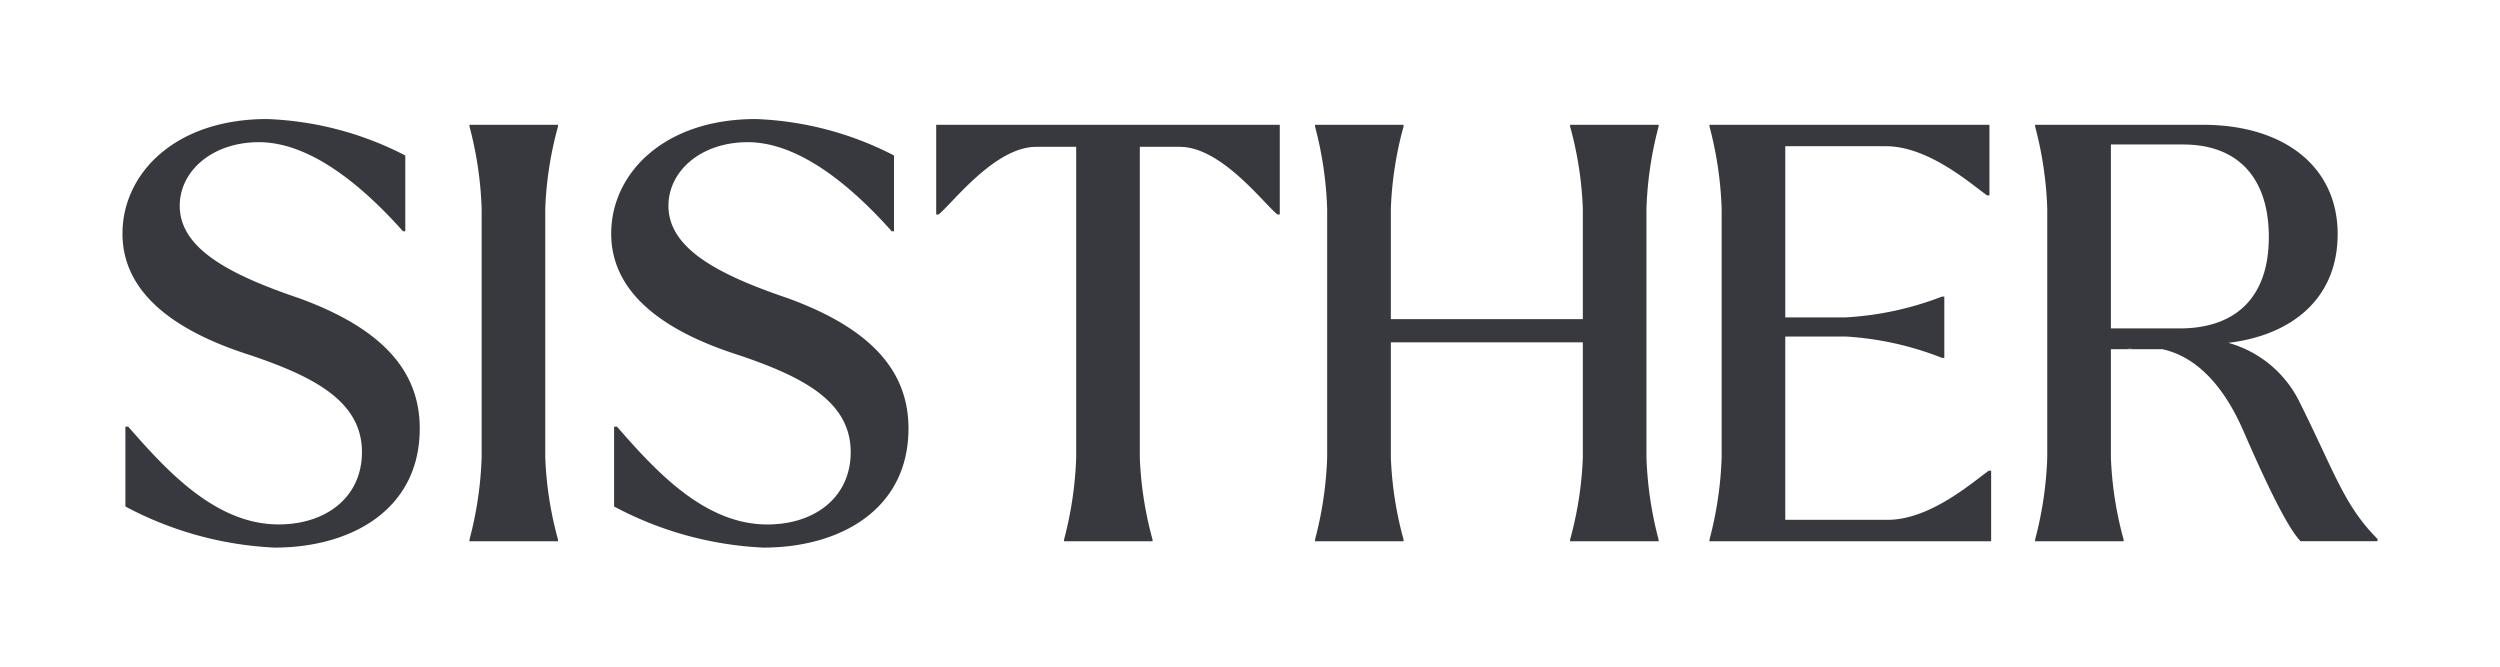 <?xml version="1.0" encoding="UTF-8"?>
<svg xmlns="http://www.w3.org/2000/svg" xmlns:xlink="http://www.w3.org/1999/xlink" width="225" height="60" viewBox="0 0 225 60">
  <defs>
    <clipPath id="clip-path">
      <path id="Path_26" data-name="Path 26" d="M0-9.618H202.953V-48.189H0Z" transform="translate(0 48.189)" fill="none"></path>
    </clipPath>
    <clipPath id="clip-Logo_SISTHER_Wietske_Bakker">
      <rect width="225" height="60"></rect>
    </clipPath>
  </defs>
  <g id="Logo_SISTHER_Wietske_Bakker" data-name="Logo SISTHER Wietske Bakker" clip-path="url(#clip-Logo_SISTHER_Wietske_Bakker)">
    <rect width="225" height="60" fill="rgba(255,255,255,0)"></rect>
    <g id="Group_296" data-name="Group 296" transform="translate(11.023 10.714)">
      <g id="Group_114" data-name="Group 114" clip-path="url(#clip-path)">
        <g id="Group_107" data-name="Group 107" transform="translate(0 0)">
          <path id="Path_19" data-name="Path 19" d="M-.065-8.7v-7.181H.193c3.541,4.058,7.914,8.795,13.533,8.795,4.269,0,7.5-2.447,7.5-6.507,0-4.527-4.216-6.767-10.1-8.743C3.785-24.676-.327-28.266-.327-33.263c0-5.362,4.685-10.307,13.013-10.307a29.367,29.367,0,0,1,12.441,3.28v6.819h-.209c-3.383-3.8-8.172-8.016-12.961-8.016-4.216,0-7.131,2.6-7.131,5.725,0,3.851,4.477,6.194,10.775,8.328,7.7,2.813,10.826,6.717,10.826,11.713C26.428-8.434,20.286-5,13.363-5A31.581,31.581,0,0,1-.065-8.7" transform="translate(0.327 43.57)" fill="#37393f"></path>
        </g>
        <g id="Group_108" data-name="Group 108" transform="translate(31.232 0.517)">
          <path id="Path_20" data-name="Path 20" d="M0-9.307A32.879,32.879,0,0,0,1.093-16.7V-39.081A32.865,32.865,0,0,0,0-46.473v-.158H7.964v.158a32.174,32.174,0,0,0-1.145,7.391V-16.7A32.174,32.174,0,0,0,7.964-9.307v.156H0Z" transform="translate(0 46.631)" fill="#37393f"></path>
        </g>
        <g id="Group_109" data-name="Group 109" transform="translate(43.985 0)">
          <path id="Path_21" data-name="Path 21" d="M-.065-8.7v-7.181H.2C3.735-11.819,8.107-7.082,13.73-7.082c4.268,0,7.5-2.447,7.5-6.507,0-4.527-4.216-6.767-10.1-8.743C3.787-24.676-.325-28.266-.325-33.263c0-5.362,4.685-10.307,13.013-10.307a29.379,29.379,0,0,1,12.441,3.28v6.819h-.208c-3.386-3.8-8.173-8.016-12.962-8.016-4.216,0-7.131,2.6-7.131,5.725,0,3.851,4.477,6.194,10.774,8.328,7.7,2.813,10.829,6.717,10.829,11.713C26.431-8.434,20.288-5,13.365-5A31.573,31.573,0,0,1-.065-8.7" transform="translate(0.325 43.57)" fill="#37393f"></path>
        </g>
        <g id="Group_110" data-name="Group 110" transform="translate(73.239 0.519)">
          <path id="Path_22" data-name="Path 22" d="M-7.709-2.012h-.208C-9.167-3-12.966-8.1-16.712-8.1h-3.594V19.848a32.218,32.218,0,0,0,1.145,7.392V27.4h-7.963V27.24a33.015,33.015,0,0,0,1.092-7.392V-8.1h-3.591c-3.748,0-7.547,5.1-8.8,6.09h-.208v-8.07H-7.709Z" transform="translate(38.627 10.082)" fill="#37393f"></path>
        </g>
        <g id="Group_111" data-name="Group 111" transform="translate(107.33 0.517)">
          <path id="Path_23" data-name="Path 23" d="M-7.438-1.883V20.5a32.879,32.879,0,0,0,1.093,7.392v.156h-7.964v-.156A32.187,32.187,0,0,0-13.164,20.5V10.142H-30.443V20.5A32.3,32.3,0,0,0-29.3,27.889v.157h-7.966v-.157A33,33,0,0,0-36.174,20.5V-1.884a33.013,33.013,0,0,0-1.092-7.392v-.158H-29.3v.158a32.272,32.272,0,0,0-1.143,7.392V8.058h17.279V-1.884a32.131,32.131,0,0,0-1.145-7.392v-.158h7.964v.158A32.881,32.881,0,0,0-7.438-1.883" transform="translate(37.266 9.434)" fill="#37393f"></path>
        </g>
        <g id="Group_112" data-name="Group 112" transform="translate(142.832 0.517)">
          <path id="Path_24" data-name="Path 24" d="M-6.321-7.762v6.351H-31.669v-.156A32.879,32.879,0,0,0-30.576-8.96V-31.342a32.865,32.865,0,0,0-1.093-7.391v-.158H-6.475v6.353h-.21c-1.406-.989-5.256-4.425-9.108-4.425h-9.057v15.407h5.413a28.434,28.434,0,0,0,8.693-1.874h.209v5.516h-.209a28.149,28.149,0,0,0-8.693-1.924h-5.413v16.5h9.213c3.852,0,7.7-3.436,9.11-4.425Z" transform="translate(31.669 38.892)" fill="#37393f"></path>
        </g>
        <g id="Group_113" data-name="Group 113" transform="translate(172.138 0.517)">
          <path id="Path_25" data-name="Path 25" d="M-7.684-9.294v.208h-6.923c-1.354-1.4-3.54-6.246-5.154-9.94-1.718-3.958-4.164-6.663-7.287-7.341h-3.175a1.857,1.857,0,0,0,.52-.1c-.208.051-.364.051-.52.1H-31.68v9.734a32.173,32.173,0,0,0,1.145,7.392v.156H-38.5v-.156a32.871,32.871,0,0,0,1.093-7.392V-39.016A32.818,32.818,0,0,0-38.5-46.407v-.158h15.1c7.288,0,12.129,3.749,12.129,9.838,0,5.832-4.165,9.109-9.838,9.786a10.175,10.175,0,0,1,6.4,5.311c3.175,6.356,4.008,9.318,7.027,12.337m-17.8-18.946c4.841,0,8.016-2.6,8.016-8.224,0-5.413-2.863-8.328-7.7-8.328H-31.68v16.553Z" transform="translate(38.499 46.565)" fill="#37393f"></path>
        </g>
      </g>
    </g>
  </g>
</svg>
